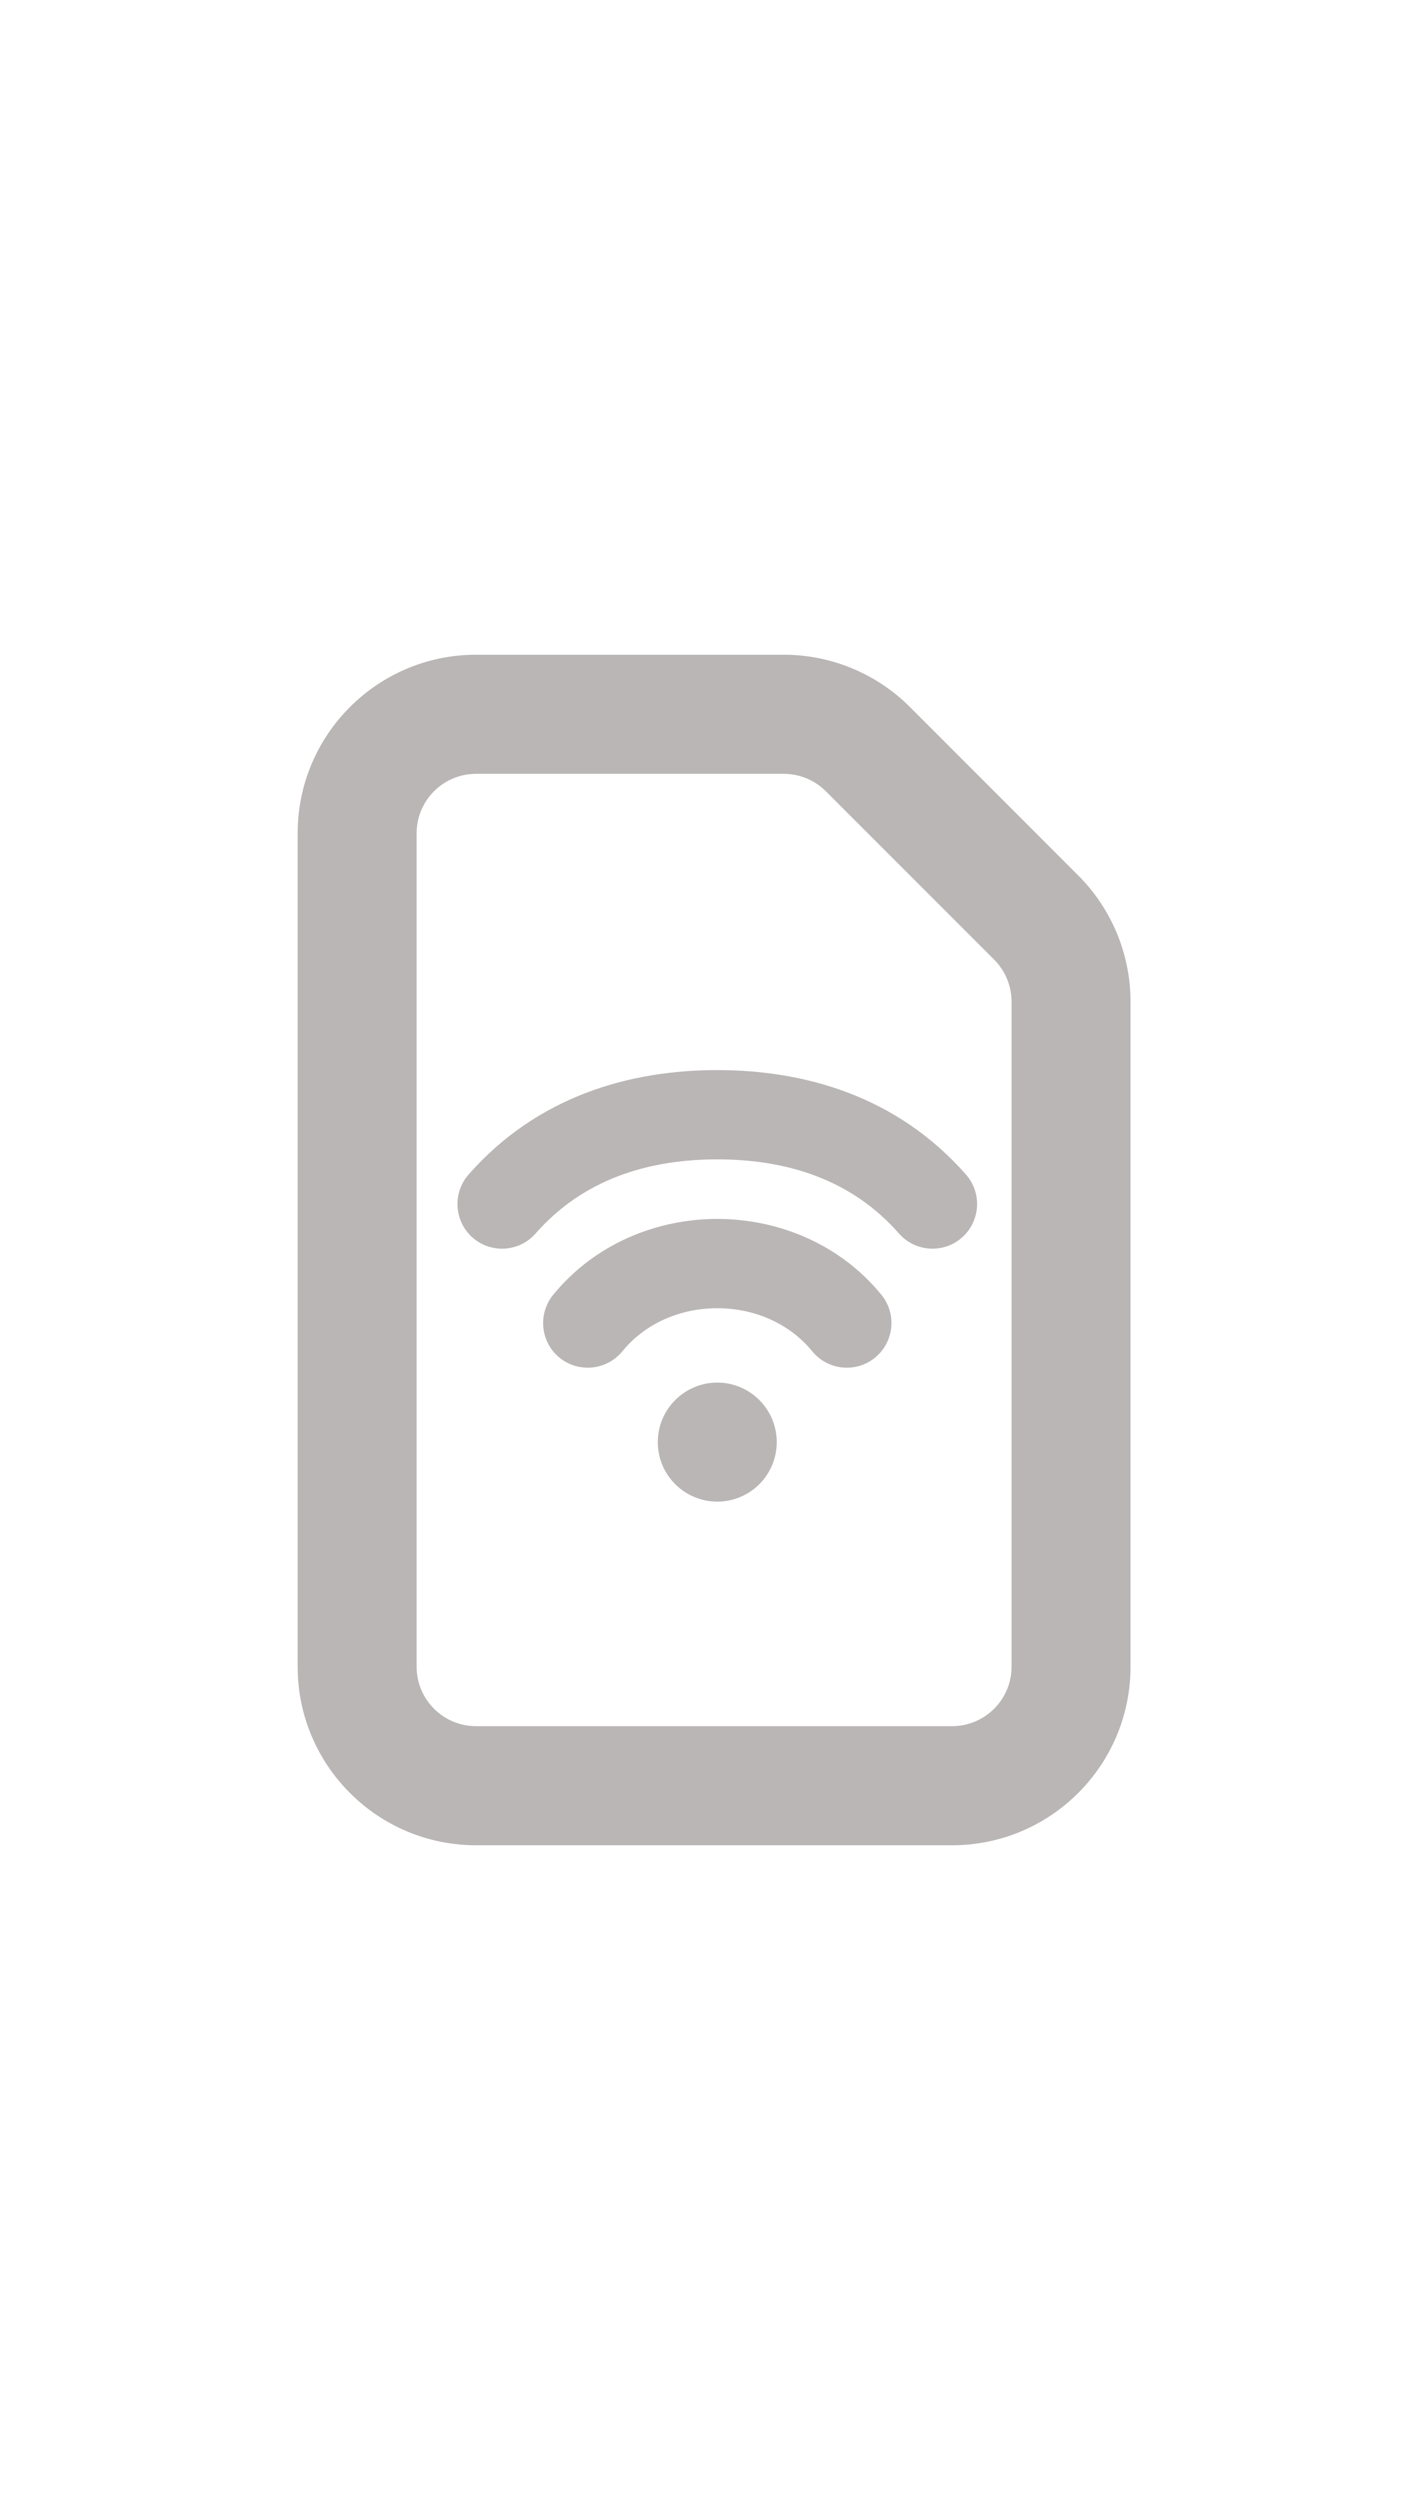 <svg width="16" height="28" viewBox="0 0 16 28" fill="none" xmlns="http://www.w3.org/2000/svg">
<path d="M8.703 16.152C8.703 16.52 8.405 16.818 8.037 16.818C7.669 16.818 7.37 16.52 7.37 16.152C7.37 15.784 7.669 15.485 8.037 15.485C8.405 15.485 8.703 15.784 8.703 16.152Z" fill="#BAB6B5"/>
<path d="M8.037 14.652C7.624 14.652 7.23 14.82 6.973 15.135C6.798 15.348 6.483 15.38 6.269 15.206C6.055 15.031 6.024 14.716 6.198 14.502C6.667 13.928 7.361 13.652 8.037 13.652C8.713 13.652 9.407 13.928 9.876 14.502C10.05 14.716 10.018 15.031 9.804 15.206C9.591 15.38 9.276 15.348 9.101 15.135C8.844 14.82 8.449 14.652 8.037 14.652Z" fill="#BAB6B5"/>
<path d="M8.037 12.985C7.255 12.985 6.532 13.211 6.001 13.815C5.819 14.023 5.503 14.043 5.295 13.861C5.088 13.678 5.068 13.362 5.25 13.155C6.025 12.274 7.06 11.985 8.037 11.985C9.013 11.985 10.049 12.274 10.823 13.155C11.006 13.362 10.985 13.678 10.778 13.861C10.571 14.043 10.255 14.023 10.072 13.815C9.542 13.211 8.819 12.985 8.037 12.985Z" fill="#BAB6B5"/>
<path d="M5.334 8.667C4.966 8.667 4.668 8.965 4.668 9.333V18.667C4.668 19.035 4.966 19.333 5.334 19.333H10.667C11.035 19.333 11.334 19.035 11.334 18.667V11.219C11.334 11.042 11.264 10.873 11.139 10.748L9.253 8.862C9.128 8.737 8.958 8.667 8.782 8.667H5.334ZM3.335 9.333C3.335 8.229 4.23 7.333 5.334 7.333H8.782C9.312 7.333 9.821 7.544 10.196 7.919L12.081 9.805C12.456 10.18 12.667 10.688 12.667 11.219V18.667C12.667 19.771 11.772 20.667 10.667 20.667H5.334C4.23 20.667 3.335 19.771 3.335 18.667V9.333Z" fill="#BAB6B5"/>
</svg>
